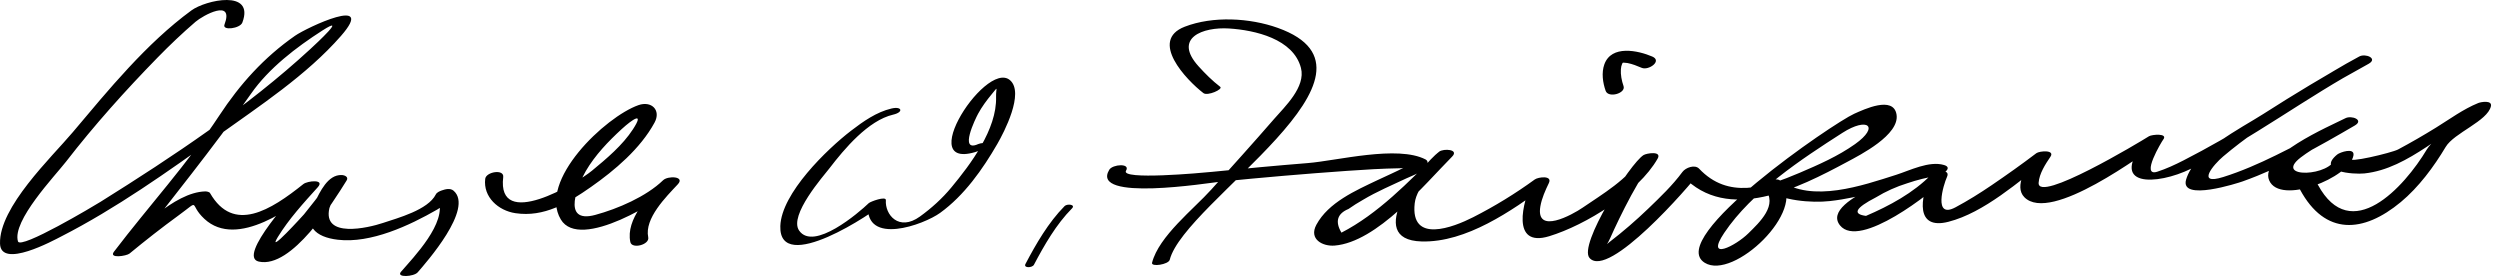 <?xml version="1.0" encoding="UTF-8"?>
<svg version="1.1" xmlns="http://www.w3.org/2000/svg" width="270" height="30" >
<path d="M96.287,11.718c-1.621,0.377-3.079,1.407-4.371,2.4c-2.583,1.984-7.529,6.757-7.641,10.298 c-0.17,5.379,10.091-1.408,11.313-2.589c-0.615,0.104-1.229,0.21-1.845,0.314c-0.323,4.447,6.017,2.132,7.787,0.853 c2.607-1.884,4.594-4.702,6.184-7.454c0.718-1.244,2.94-5.502,1.374-6.874c-2.717-2.379-11.341,11.292-2.314,7.205 c1.166-0.527-0.644-0.531-1.129-0.311c-2.116,0.958-0.29-2.758-0.017-3.264c0.412-0.765,0.936-1.468,1.488-2.135 c0.756-0.913,0.433-0.667,0.46,0.313c0.098,3.5-2.757,7.272-4.834,9.777c-0.986,1.19-2.138,2.23-3.389,3.134 c-2.283,1.649-3.791-0.21-3.679-1.762c0.036-0.489-1.678,0.153-1.845,0.314c-1.06,1.024-5.961,5.227-7.525,2.963 c-1.135-1.642,2.657-5.915,3.279-6.726c1.599-2.082,4.175-5.166,6.881-5.794C97.611,12.115,97.42,11.455,96.287,11.718 L96.287,11.718 M114.976,22.258c-1.753,1.774-3.073,4.066-4.226,6.25c-0.246,0.465,0.732,0.433,0.916,0.084 c1.126-2.131,2.398-4.354,4.108-6.084C116.195,22.082,115.256,21.975,114.976,22.258L114.976,22.258 M131.783,9.377c-0.857-0.659-1.608-1.407-2.333-2.208c-2.798-3.088,0.485-4.269,3.27-4.094 c2.818,0.178,6.967,1.122,7.783,4.264c0.535,2.06-1.761,4.198-2.892,5.501c-2.232,2.572-4.518,5.1-6.794,7.634 c-1.874,2.086-5.665,5.039-6.396,7.902c-0.124,0.482,1.778,0.195,1.91-0.32c1.607-6.289,25.221-20.207,11.666-25.046 c-3.029-1.081-7.002-1.299-10.039-0.128c-3.892,1.499,0.173,5.761,2.011,7.173C130.414,10.397,132.124,9.639,131.783,9.377 L131.783,9.377 M119.801,18.333c-2.11,3.499,10.786,1.413,11.943,1.296c4.576-0.462,9.16-0.854,13.748-1.176 c1.895-0.134,3.794-0.25,5.693-0.281c0.775-0.014,1.014-0.368,0.538-0.12c-0.963,0.503-1.969,0.934-2.949,1.4 c-2.363,1.125-5.31,2.412-6.606,4.821c-0.843,1.566,0.687,2.354,1.97,2.249c4.584-0.374,9.688-6.578,12.688-9.607 c0.794-0.8-0.924-0.896-1.397-0.536c-1.967,1.498-8.286,9.528-1.893,9.698c4.823,0.129,9.713-3.304,13.451-6.024 c-0.506-0.129-1.013-0.258-1.52-0.387c-1.009,2.096-2.328,7.119,1.846,5.846c3.936-1.2,9.617-4.704,11.71-8.379 c0.489-0.859-1.188-0.591-1.52-0.386c-1.446,0.896-7.065,9.702-5.834,11.112c2.039,2.333,10.797-7.766,11.855-9.198 c-0.6,0.114-1.2,0.229-1.8,0.344c4.893,5.172,12.492,1.315,17.773-1.521c1.386-0.744,5.695-2.926,5.328-5.122 c-0.344-2.055-3.51-0.548-4.571-0.076c-2.238,0.995-20.449,13.424-16.142,16.094c3.105,1.926,11.056-5.657,8.236-8.807 c-0.551,0.297-1.103,0.594-1.653,0.891c1.698,1.213,4.944,1.472,6.915,1.252c1.735-0.192,3.376-0.563,5.06-1.021 c1.428-0.389,4.646-2.177,6.123-1.745c0.232-0.385,0.465-0.771,0.697-1.156c-1.342,0.225-13.119,3.619-10.77,6.545 c2.113,2.633,9.997-3.607,11.438-5.088c-0.563-0.083-1.128-0.166-1.692-0.249c-1.066,2.356-1.637,5.869,1.962,4.95 c3.864-0.987,7.612-4.366,10.724-6.73c-0.506-0.129-1.013-0.258-1.52-0.387c-0.718,1.06-2.156,3.291-1.003,4.461 c2.85,2.891,12.864-4.754,14.689-5.907c-0.506-0.129-1.013-0.258-1.52-0.387c-4.31,5.325,1.159,5.015,4.814,3.229 c6.626-3.237,12.508-7.76,18.989-11.226c-0.336-0.264-0.673-0.526-1.009-0.79c-3.445,1.929-6.832,3.966-10.157,6.095 c-2.421,1.551-7.451,4.025-8.336,7.086c-0.699,2.422,5.645,0.359,6.112,0.193c4.215-1.498,8.248-3.783,12.105-6.033 c1.032-0.603-0.348-1.124-1.009-0.79c-1.715,0.866-9.342,4.112-8.236,6.712c1.163,2.736,8.708-0.292,9.103-2.698 c0.146-0.885-1.46-0.337-1.755-0.094c-2.296,1.885,1.782,2.164,2.928,2.045c4.908-0.512,8.718-4.925,13.101-6.699 c-0.455-0.115-0.911-0.231-1.366-0.347c-0.134,0.586-4.138,3.037-4.979,4.447c-2.456,4.116-8.212,10.396-11.766,3.828 c-0.385-0.712-2.264-0.097-1.932,0.518c2.709,5.008,6.837,4.701,10.881,1.346c1.934-1.604,3.567-3.81,4.849-5.958 c0.905-1.517,4.521-2.779,4.886-4.393c0.155-0.682-1.079-0.464-1.366-0.348c-1.617,0.655-3.085,1.741-4.561,2.654 c-1.344,0.83-2.707,1.619-4.101,2.363c-0.682,0.364-5.778,1.578-5.004,0.941c-0.585-0.031-1.17-0.063-1.755-0.094 c-0.341,2.075-6.808,2.36-3.745,0.008c0.718-0.552,1.509-1.015,2.278-1.486c1.08-0.664,2.202-1.269,3.333-1.84 c-0.336-0.264-0.673-0.526-1.009-0.79c-2.378,1.387-4.813,2.671-7.284,3.884c-1.846,0.906-3.735,1.736-5.698,2.353 c-2.998,0.941-1.025-1.358-0.013-2.216c4.688-3.967,10.377-7.022,15.72-10.014c1.028-0.576-0.34-1.147-1.009-0.79 c-3.843,2.055-7.465,4.574-11.195,6.825c-2.555,1.541-5.137,3.044-7.794,4.401c-0.915,0.467-1.856,0.906-2.836,1.222 c-1.854,0.595,0.511-3.3,0.629-3.445c0.61-0.754-1.222-0.575-1.52-0.387c-1.046,0.661-12.075,7.284-11.918,5.019 c0.068-0.98,0.729-2.001,1.271-2.799c0.532-0.786-1.191-0.636-1.52-0.387c-1.578,1.199-3.195,2.344-4.833,3.459 c-1.261,0.857-2.557,1.667-3.901,2.385c-2.418,1.291-1.31-2.413-0.912-3.29c0.422-0.932-1.33-0.623-1.692-0.249 c-1.926,1.979-4.548,3.388-7.059,4.464c-1.497-0.195-1.144-0.859,1.06-1.993c1.075-0.653,2.213-1.166,3.414-1.537 c1.048-0.36,2.16-0.628,3.253-0.811c0.469-0.078,1.745-0.85,0.697-1.156c-1.61-0.472-3.681,0.589-5.163,1.06 c-3.621,1.149-9.095,3.076-12.573,0.592c-0.461-0.329-2.214,0.265-1.653,0.891c1.561,1.743-0.575,3.689-1.738,4.839 c-1.354,1.341-4.699,3.063-2.609-0.049c2.995-4.458,8.347-7.972,12.766-10.804c2.733-1.752,4.038-0.685,1.369,1.213 c-1.833,1.302-3.939,2.226-5.998,3.106c-3.754,1.605-7.71,2.864-10.844-0.447c-0.464-0.49-1.462-0.113-1.8,0.344 c-1.079,1.462-2.396,2.714-3.705,3.976c-1.322,1.272-2.713,2.474-4.168,3.592c-1.051,0.808-0.519,0.922,0.075-0.43 c0.899-2.049,3.535-7.486,4.816-8.279c-0.507-0.129-1.014-0.257-1.521-0.386c-1.291,2.267-4.226,3.979-6.296,5.401 c-1.076,0.739-5.09,2.967-4.548-0.158c0.151-0.87,0.536-1.721,0.917-2.512c0.412-0.857-1.153-0.653-1.52-0.387 c-2.104,1.532-4.335,2.897-6.654,4.076c-2.156,1.097-6.813,2.905-6.315-1.502c0.215-1.899,2.398-3.787,3.86-4.9 c-0.466-0.179-0.932-0.357-1.397-0.536c-3.089,3.116-6.45,6.585-10.376,8.607c-0.709-1.198-0.456-2.051,0.76-2.558 c0.505-0.354,1.026-0.683,1.563-0.986c1.493-0.893,3.123-1.582,4.695-2.322c0.639-0.301,2.148-0.793,2.279-1.647 c0.026-0.17-0.058-0.313-0.209-0.392c-3.029-1.57-9.56,0.138-12.727,0.391c-3.442,0.275-6.881,0.598-10.316,0.945 c-1.204,0.121-9.938,0.917-9.311-0.122C122.118,17.601,120.162,17.735,119.801,18.333L119.801,18.333 M175.341,9.291c-0.205-0.585-0.325-1.228-0.285-1.814c0.017-0.235,0.058-0.41,0.128-0.562 c0.076-0.165,0.018-0.059,0.086-0.138c0.089-0.104-0.071,0.022,0.058-0.033c-0.106,0.047-0.053,0.03,0.035,0.023 c0.024-0.002,0.296,0.018,0.403,0.039c0.532,0.104,1.045,0.309,1.541,0.521c0.741,0.316,2.248-0.746,1.137-1.221 c-1.544-0.659-4.415-1.282-5.176,0.851c-0.319,0.899-0.17,1.965,0.142,2.852C173.697,10.626,175.619,10.082,175.341,9.291 L175.341,9.291 M26.175,2.434c1.36-3.628-3.977-2.426-5.5-1.31C15.794,4.7,11.729,9.69,7.853,14.287 c-2.283,2.707-7.969,8.085-7.851,12.032c0.083,2.755,5.781-0.355,6.609-0.78c5.935-3.037,11.464-6.965,16.872-10.838 c4.545-3.256,9.631-6.579,13.337-10.814c3.91-4.471-3.66-0.928-4.958-0.023c-3.352,2.334-5.958,5.234-8.184,8.621 c-3.399,5.174-7.626,9.784-11.372,14.702c-0.589,0.773,1.361,0.463,1.68,0.2c1.726-1.422,3.487-2.802,5.294-4.12 c2.475-1.805,1.036-1.262,2.798,0.375c3.539,3.288,9.588-1.299,12.242-3.421c-0.519-0.114-1.037-0.228-1.556-0.342 c-0.817,0.905-7.243,7.84-4.811,8.374c3.566,0.782,7.992-6.381,9.479-8.757c0.245-0.391-0.206-0.579-0.53-0.592 c-1.516-0.055-2.34,1.84-2.912,2.941c-1.333,2.566,0.071,3.763,2.496,4.048c3.56,0.42,7.74-1.538,10.725-3.256 c0.47-0.271,0.838-0.588,1.24-0.941c1.078-0.947-1.089-0.06-1.107-0.106c0.962,2.456-2.672,6.184-4.037,7.764 c-0.565,0.655,1.387,0.541,1.804,0.059c0.898-1.041,6.093-6.901,3.877-8.814c-0.355-0.307-0.888-0.17-1.282-0.03 c-0.217,0.076-0.525,0.204-0.636,0.427c-0.841,1.678-4.111,2.548-5.712,3.084c-1.597,0.535-6.557,1.698-5.78-1.613 c0.241-0.661,0.558-1.281,0.951-1.861c0.713-1.154-0.833-1.229-1.39-0.449c-0.731,1.025-1.518,2.01-2.306,2.992 c-0.041,0.05-4.096,4.528-2.834,2.462c1.186-1.941,2.8-3.705,4.32-5.388c0.813-0.9-1.11-0.698-1.556-0.342 c-3.527,2.822-7.552,5.363-10.08,0.971c-0.081-0.139-0.39-0.184-0.524-0.18c-3.404,0.099-7.265,4.345-9.729,6.375 c0.56,0.066,1.12,0.134,1.68,0.2c4.354-5.718,8.885-11.214,12.994-17.115c1.923-2.762,4.906-5.036,7.704-6.829 c2.791-1.788-0.628,1.385-1.306,2.009c-6.811,6.274-14.803,11.581-22.635,16.479c-0.686,0.429-8.652,5.185-8.925,4.283 c-0.667-2.207,4.017-7.101,5.189-8.613c3.053-3.942,6.397-7.67,9.879-11.235c1.315-1.346,2.679-2.643,4.105-3.87 c0.783-0.674,4.21-2.577,3.126,0.313C23.992,3.331,25.929,3.09,26.175,2.434L26.175,2.434 M52.403,19.313c-0.239,1.972,1.424,3.437,3.26,3.71c3.109,0.464,5.676-1.09,8.158-2.827 c2.577-1.804,5.349-4.152,6.87-6.954c0.729-1.345-0.33-2.382-1.741-1.886c-3.558,1.252-10.887,8.157-8.38,12.349 c2.059,3.441,10.884-2.106,12.63-3.797c-0.527-0.148-1.056-0.297-1.583-0.444c-1.555,1.663-4.062,4.205-3.54,6.679 c0.166,0.786,2.103,0.291,1.932-0.518c-0.429-2.034,1.93-4.366,3.191-5.717c0.825-0.882-1.066-0.945-1.583-0.444 c-1.835,1.775-4.917,3.093-7.327,3.745c-3.791,1.026-1.775-3.45-1.019-4.744c1.001-1.712,2.42-3.192,3.873-4.525 c1.167-1.069,2.494-1.951,1.22,0.014c-1.12,1.728-2.868,3.19-4.436,4.485c-1.673,1.382-10.29,6.539-9.58,0.682 C54.455,18.23,52.495,18.55,52.403,19.313L52.403,19.313z"/>
</svg>